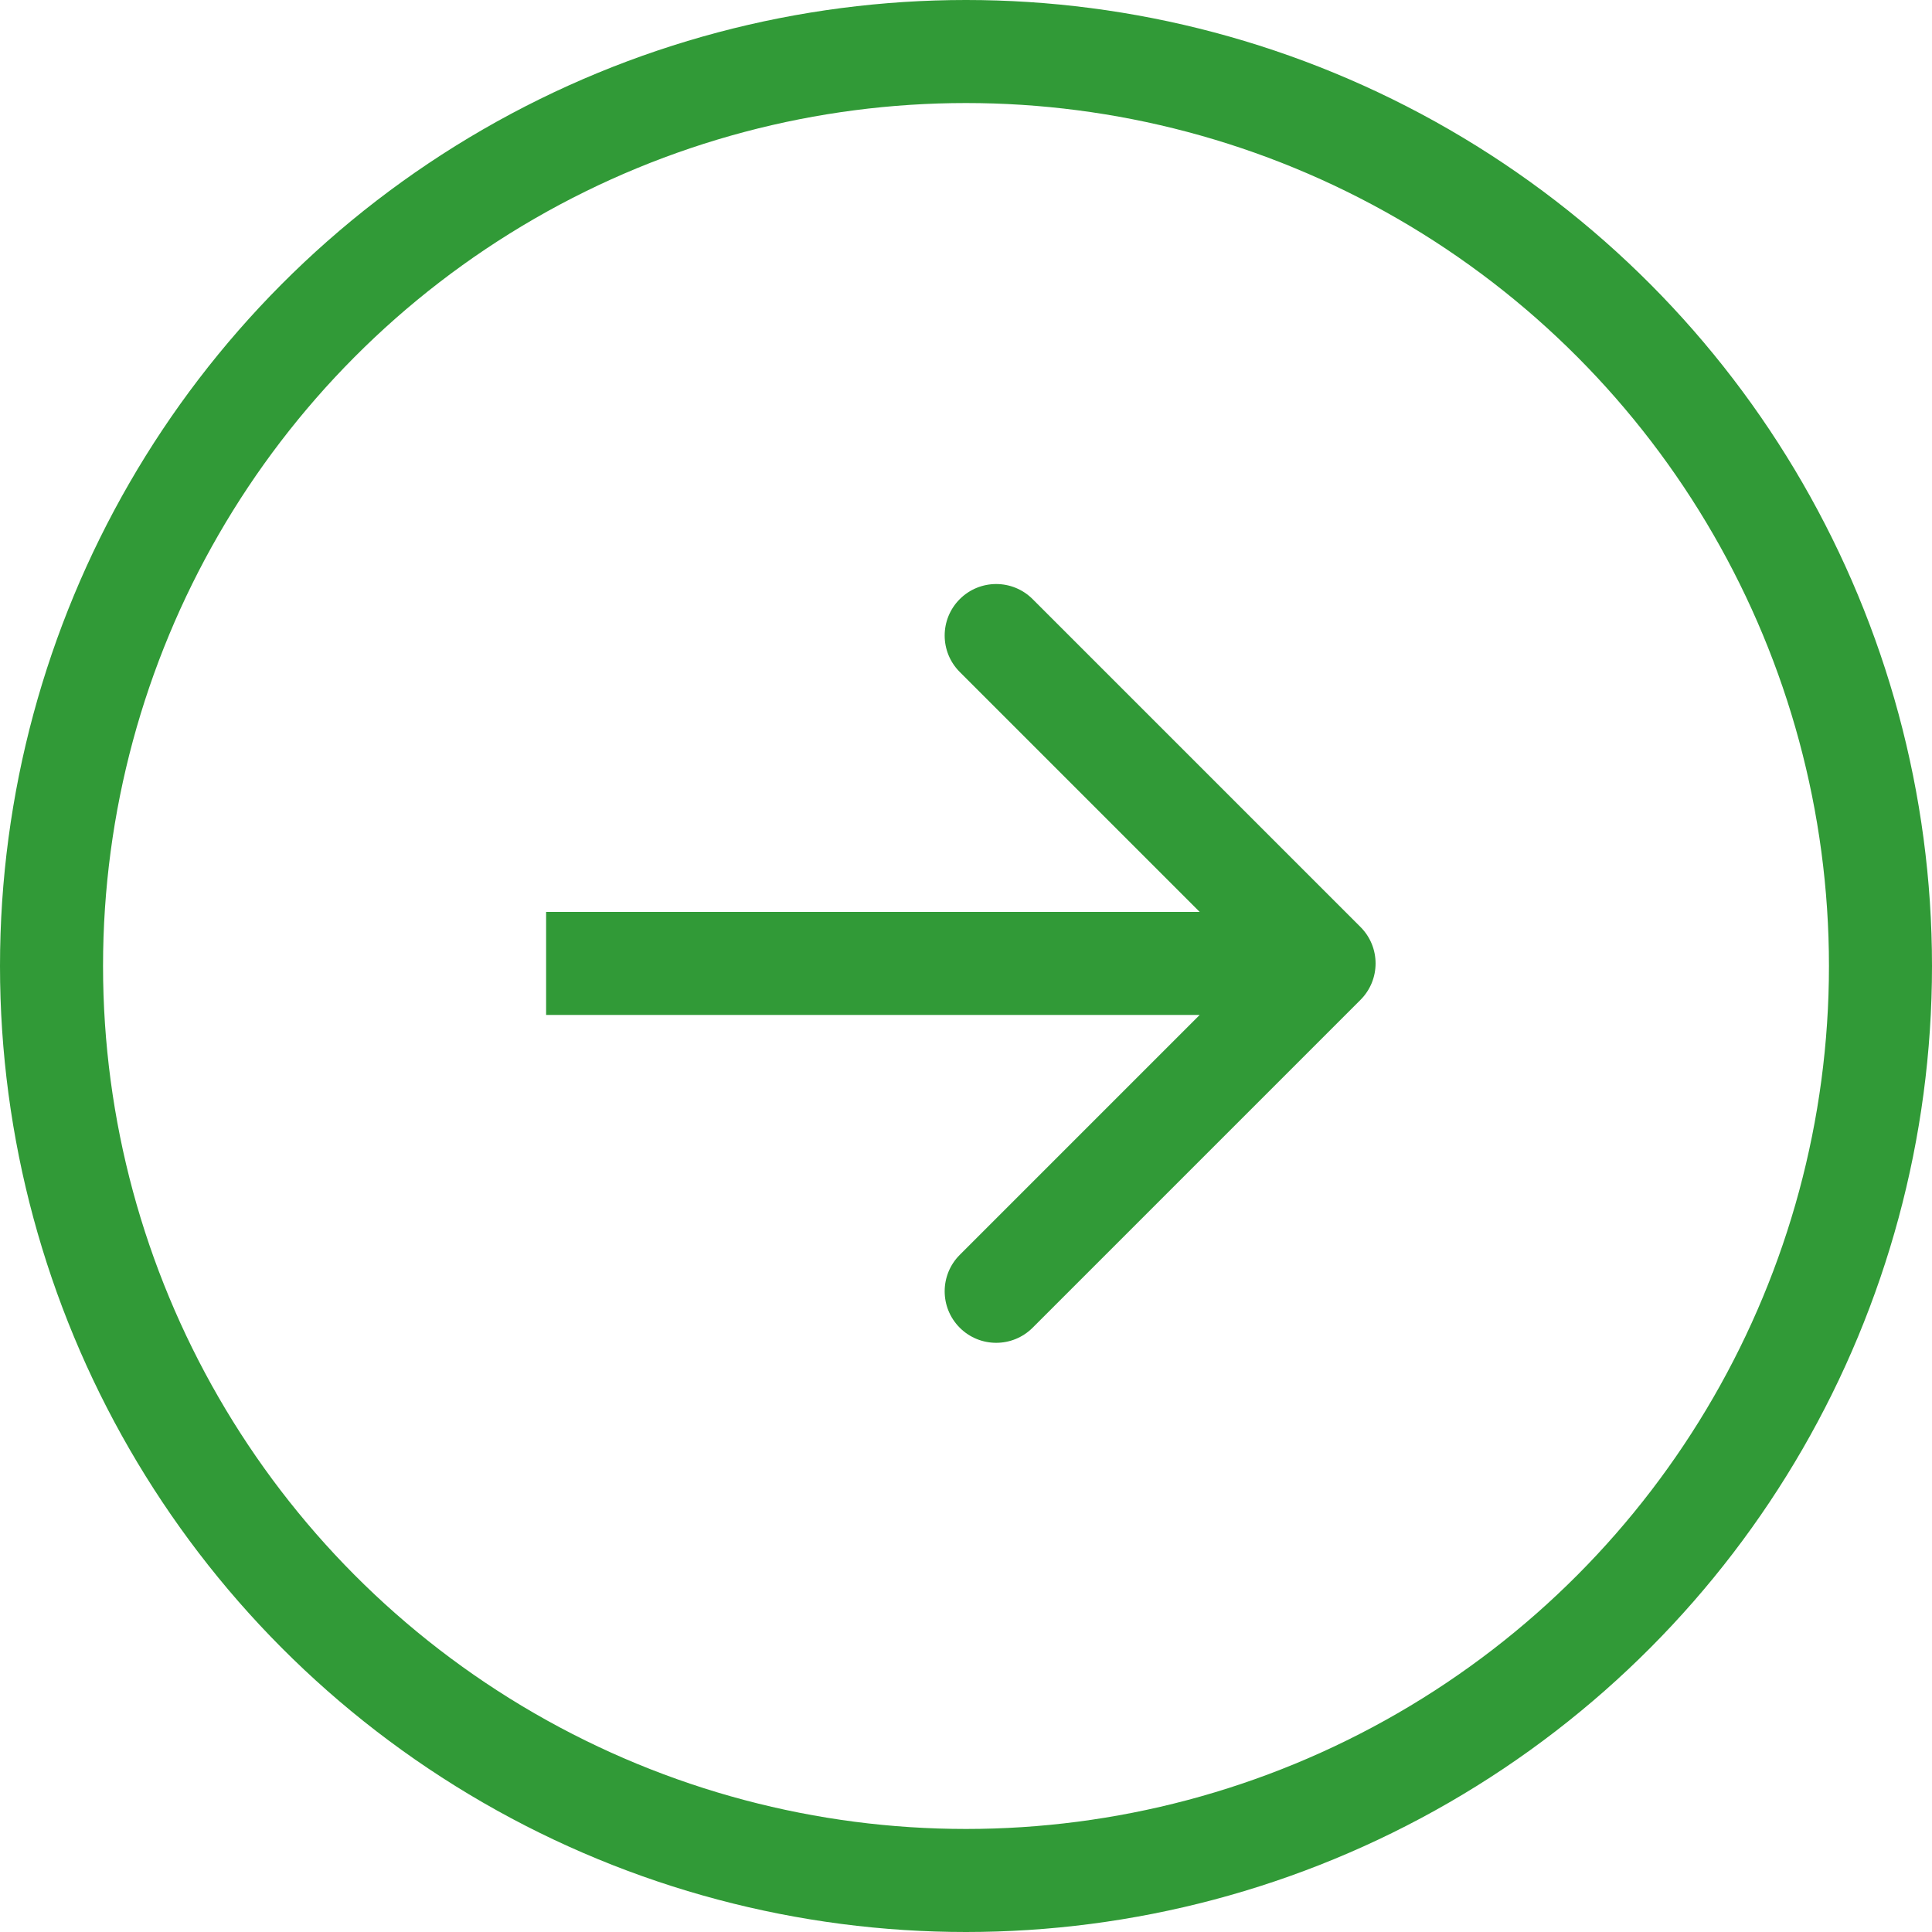 <?xml version="1.0" encoding="UTF-8"?> <svg xmlns="http://www.w3.org/2000/svg" width="375" height="375" viewBox="0 0 375 375" fill="none"><circle cx="187.5" cy="187.5" r="177.5" stroke="#319A37" stroke-width="20"></circle><path d="M264.071 194.071C267.976 190.166 267.976 183.834 264.071 179.929L200.431 116.289C196.526 112.384 190.195 112.384 186.289 116.289C182.384 120.195 182.384 126.526 186.289 130.431L242.858 187L186.289 243.569C182.384 247.474 182.384 253.805 186.289 257.711C190.195 261.616 196.526 261.616 200.431 257.711L264.071 194.071ZM106 197H257V177H106V197Z" fill="#319A37"></path></svg> 